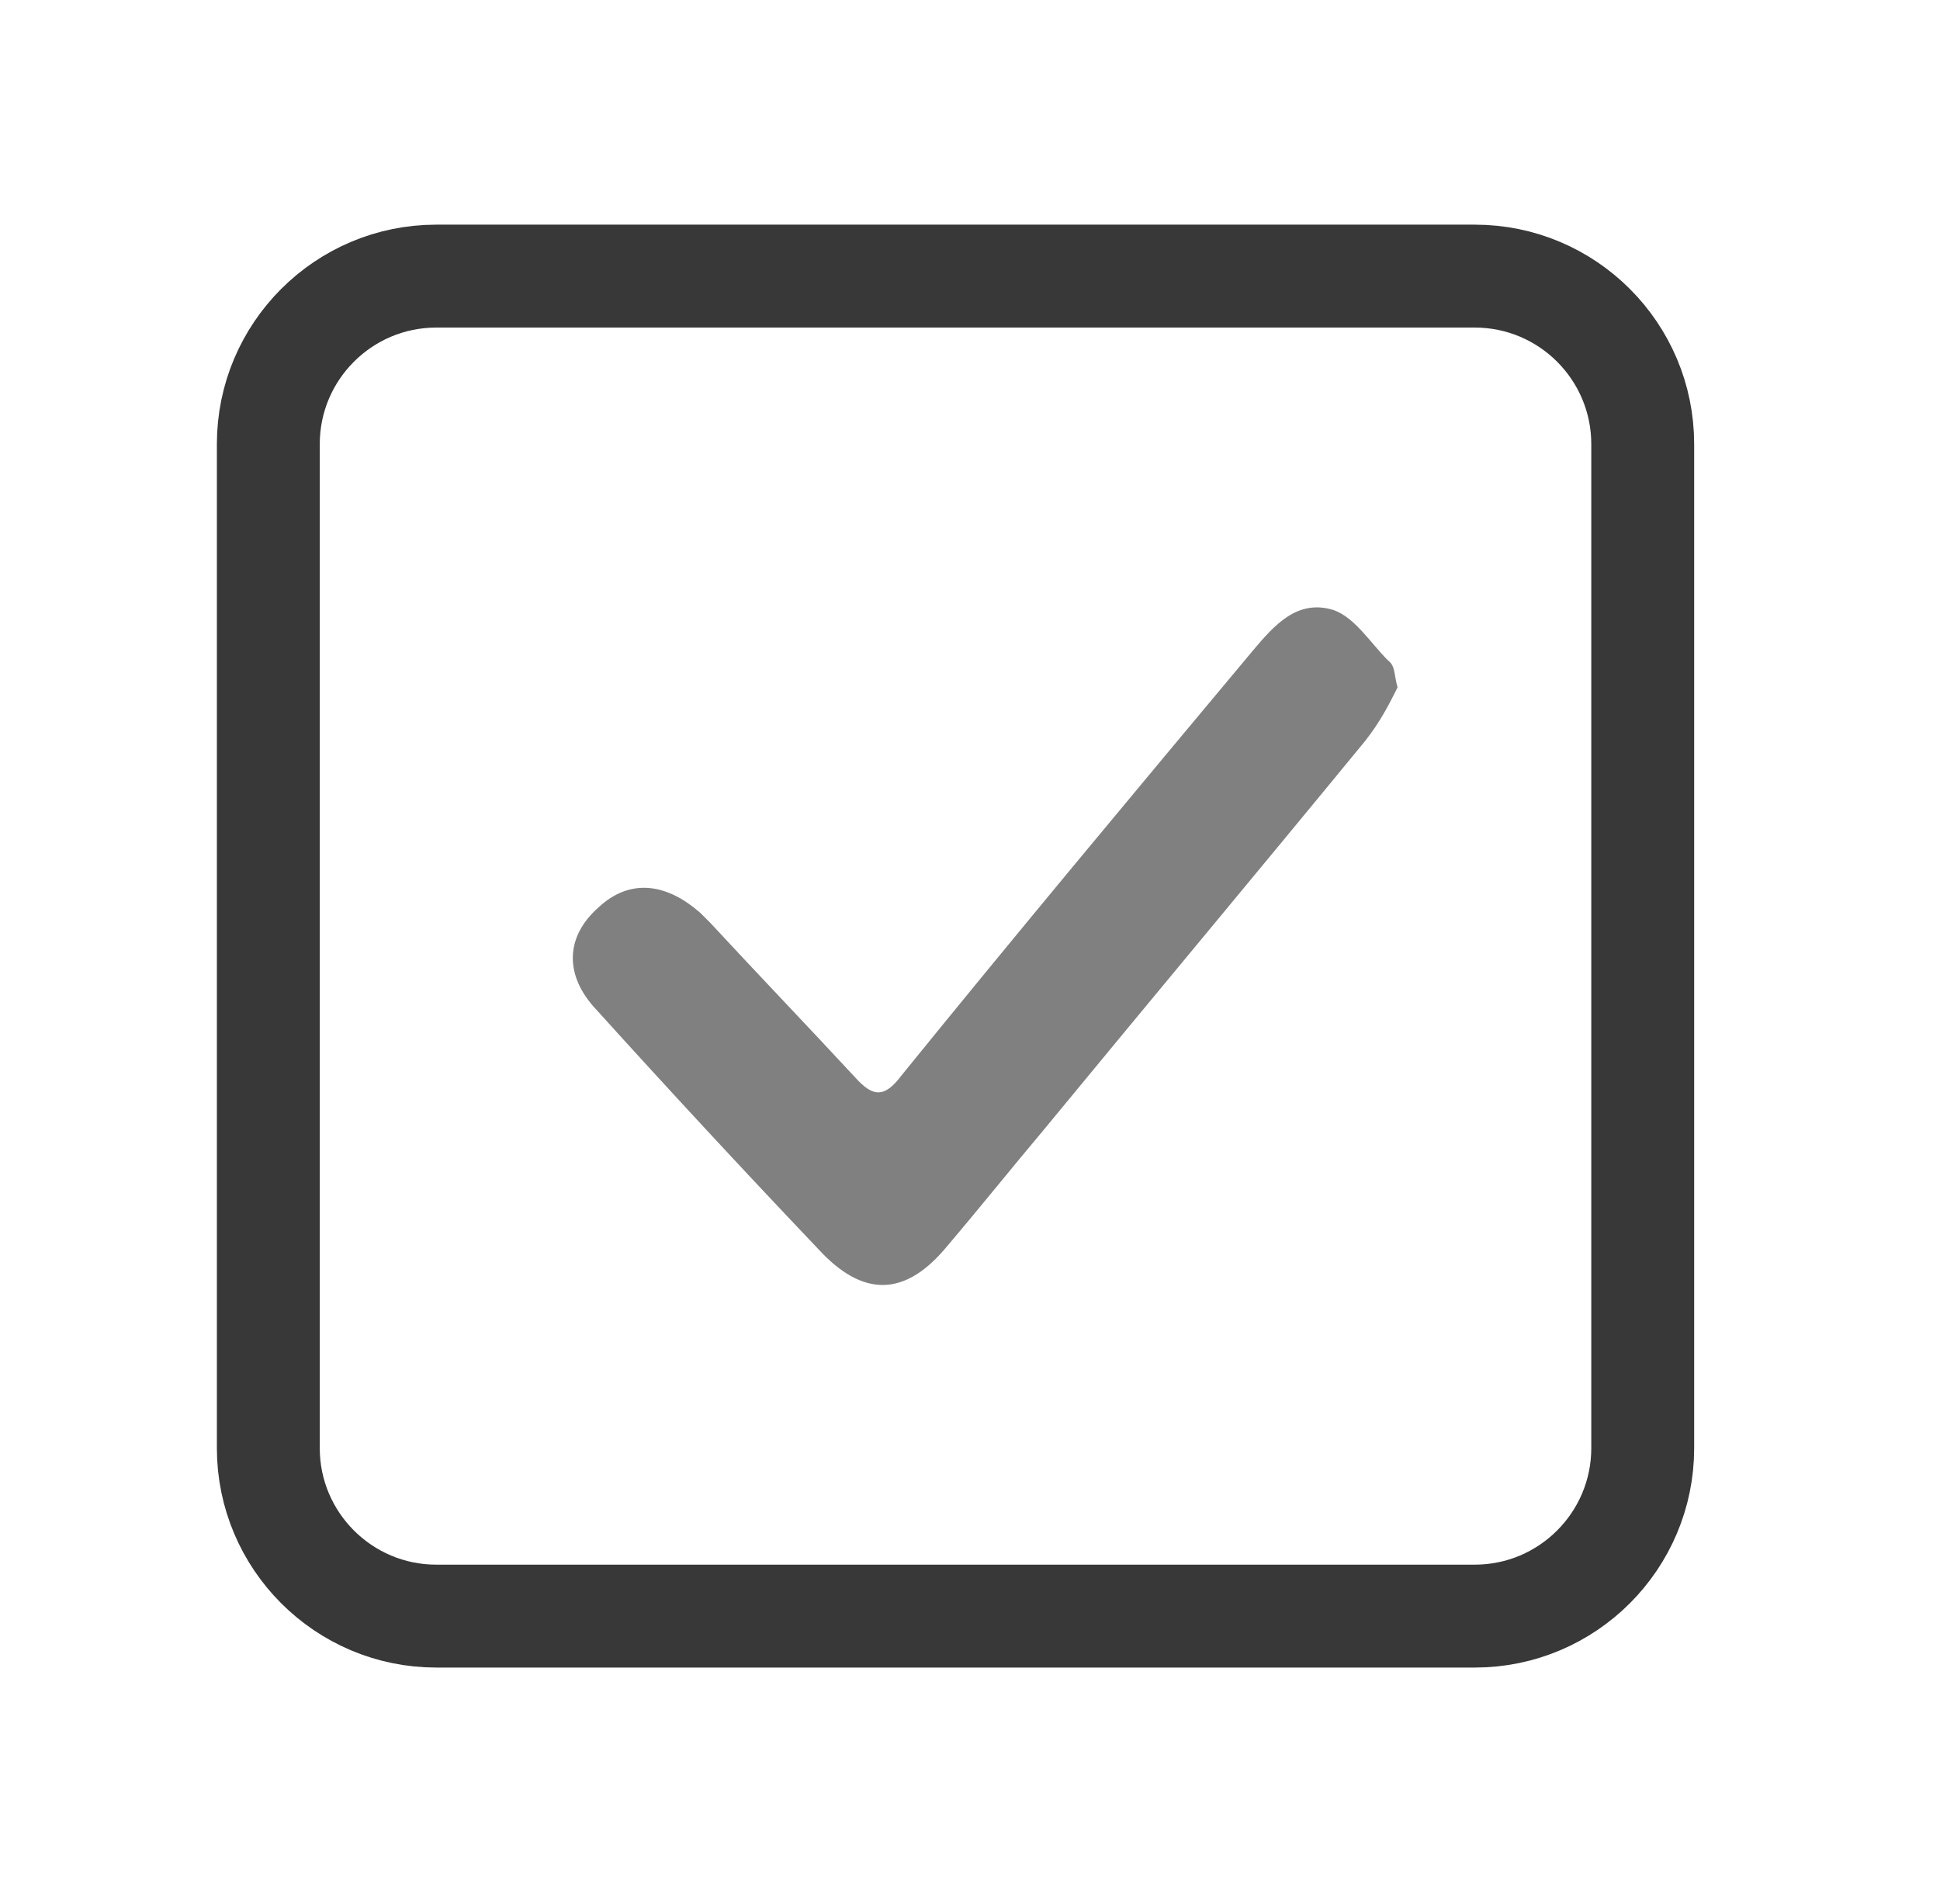 <?xml version="1.0" encoding="utf-8"?>
<!-- Generator: Adobe Illustrator 26.5.3, SVG Export Plug-In . SVG Version: 6.00 Build 0)  -->
<svg version="1.1" id="Layer_1" xmlns="http://www.w3.org/2000/svg" xmlns:xlink="http://www.w3.org/1999/xlink" x="0px" y="0px"
	 viewBox="0 0 100.5 98.6" style="enable-background:new 0 0 100.5 98.6;" xml:space="preserve">
<style type="text/css">
	.st0{fill:#808080;}
	.st1{fill:none;stroke:#383838;stroke-width:5.33;stroke-miterlimit:10;}
</style>
<path class="st0" d="M72.4,35.6c-0.4,0.8-0.9,1.8-1.7,2.8C65.2,45.1,59.6,51.8,54,58.6c-1.6,1.9-3.2,3.9-4.9,5.9
	c-2.2,2.7-4.4,2.7-6.7,0.2c-3.9-4.1-7.7-8.2-11.5-12.4c-1.7-1.8-1.6-3.8,0.1-5.3c1.6-1.5,3.5-1.3,5.3,0.3c0.2,0.2,0.3,0.3,0.5,0.5
	c2.5,2.7,5,5.3,7.5,8c0.9,1,1.5,1.1,2.4-0.1c6-7.4,12.1-14.7,18.2-22c1.1-1.3,2.3-2.7,4.2-2.1c1.1,0.4,1.9,1.7,2.8,2.6
	C72.3,34.5,72.2,34.9,72.4,35.6z"/>
<path class="st1" d="M76.4,83.7H22.6c-4.8,0-8.7-3.9-8.7-8.7V23c0-4.8,3.9-8.7,8.7-8.7h53.8c4.8,0,8.7,3.9,8.7,8.7v52
	C85.1,79.8,81.2,83.7,76.4,83.7z"/>
</svg>
